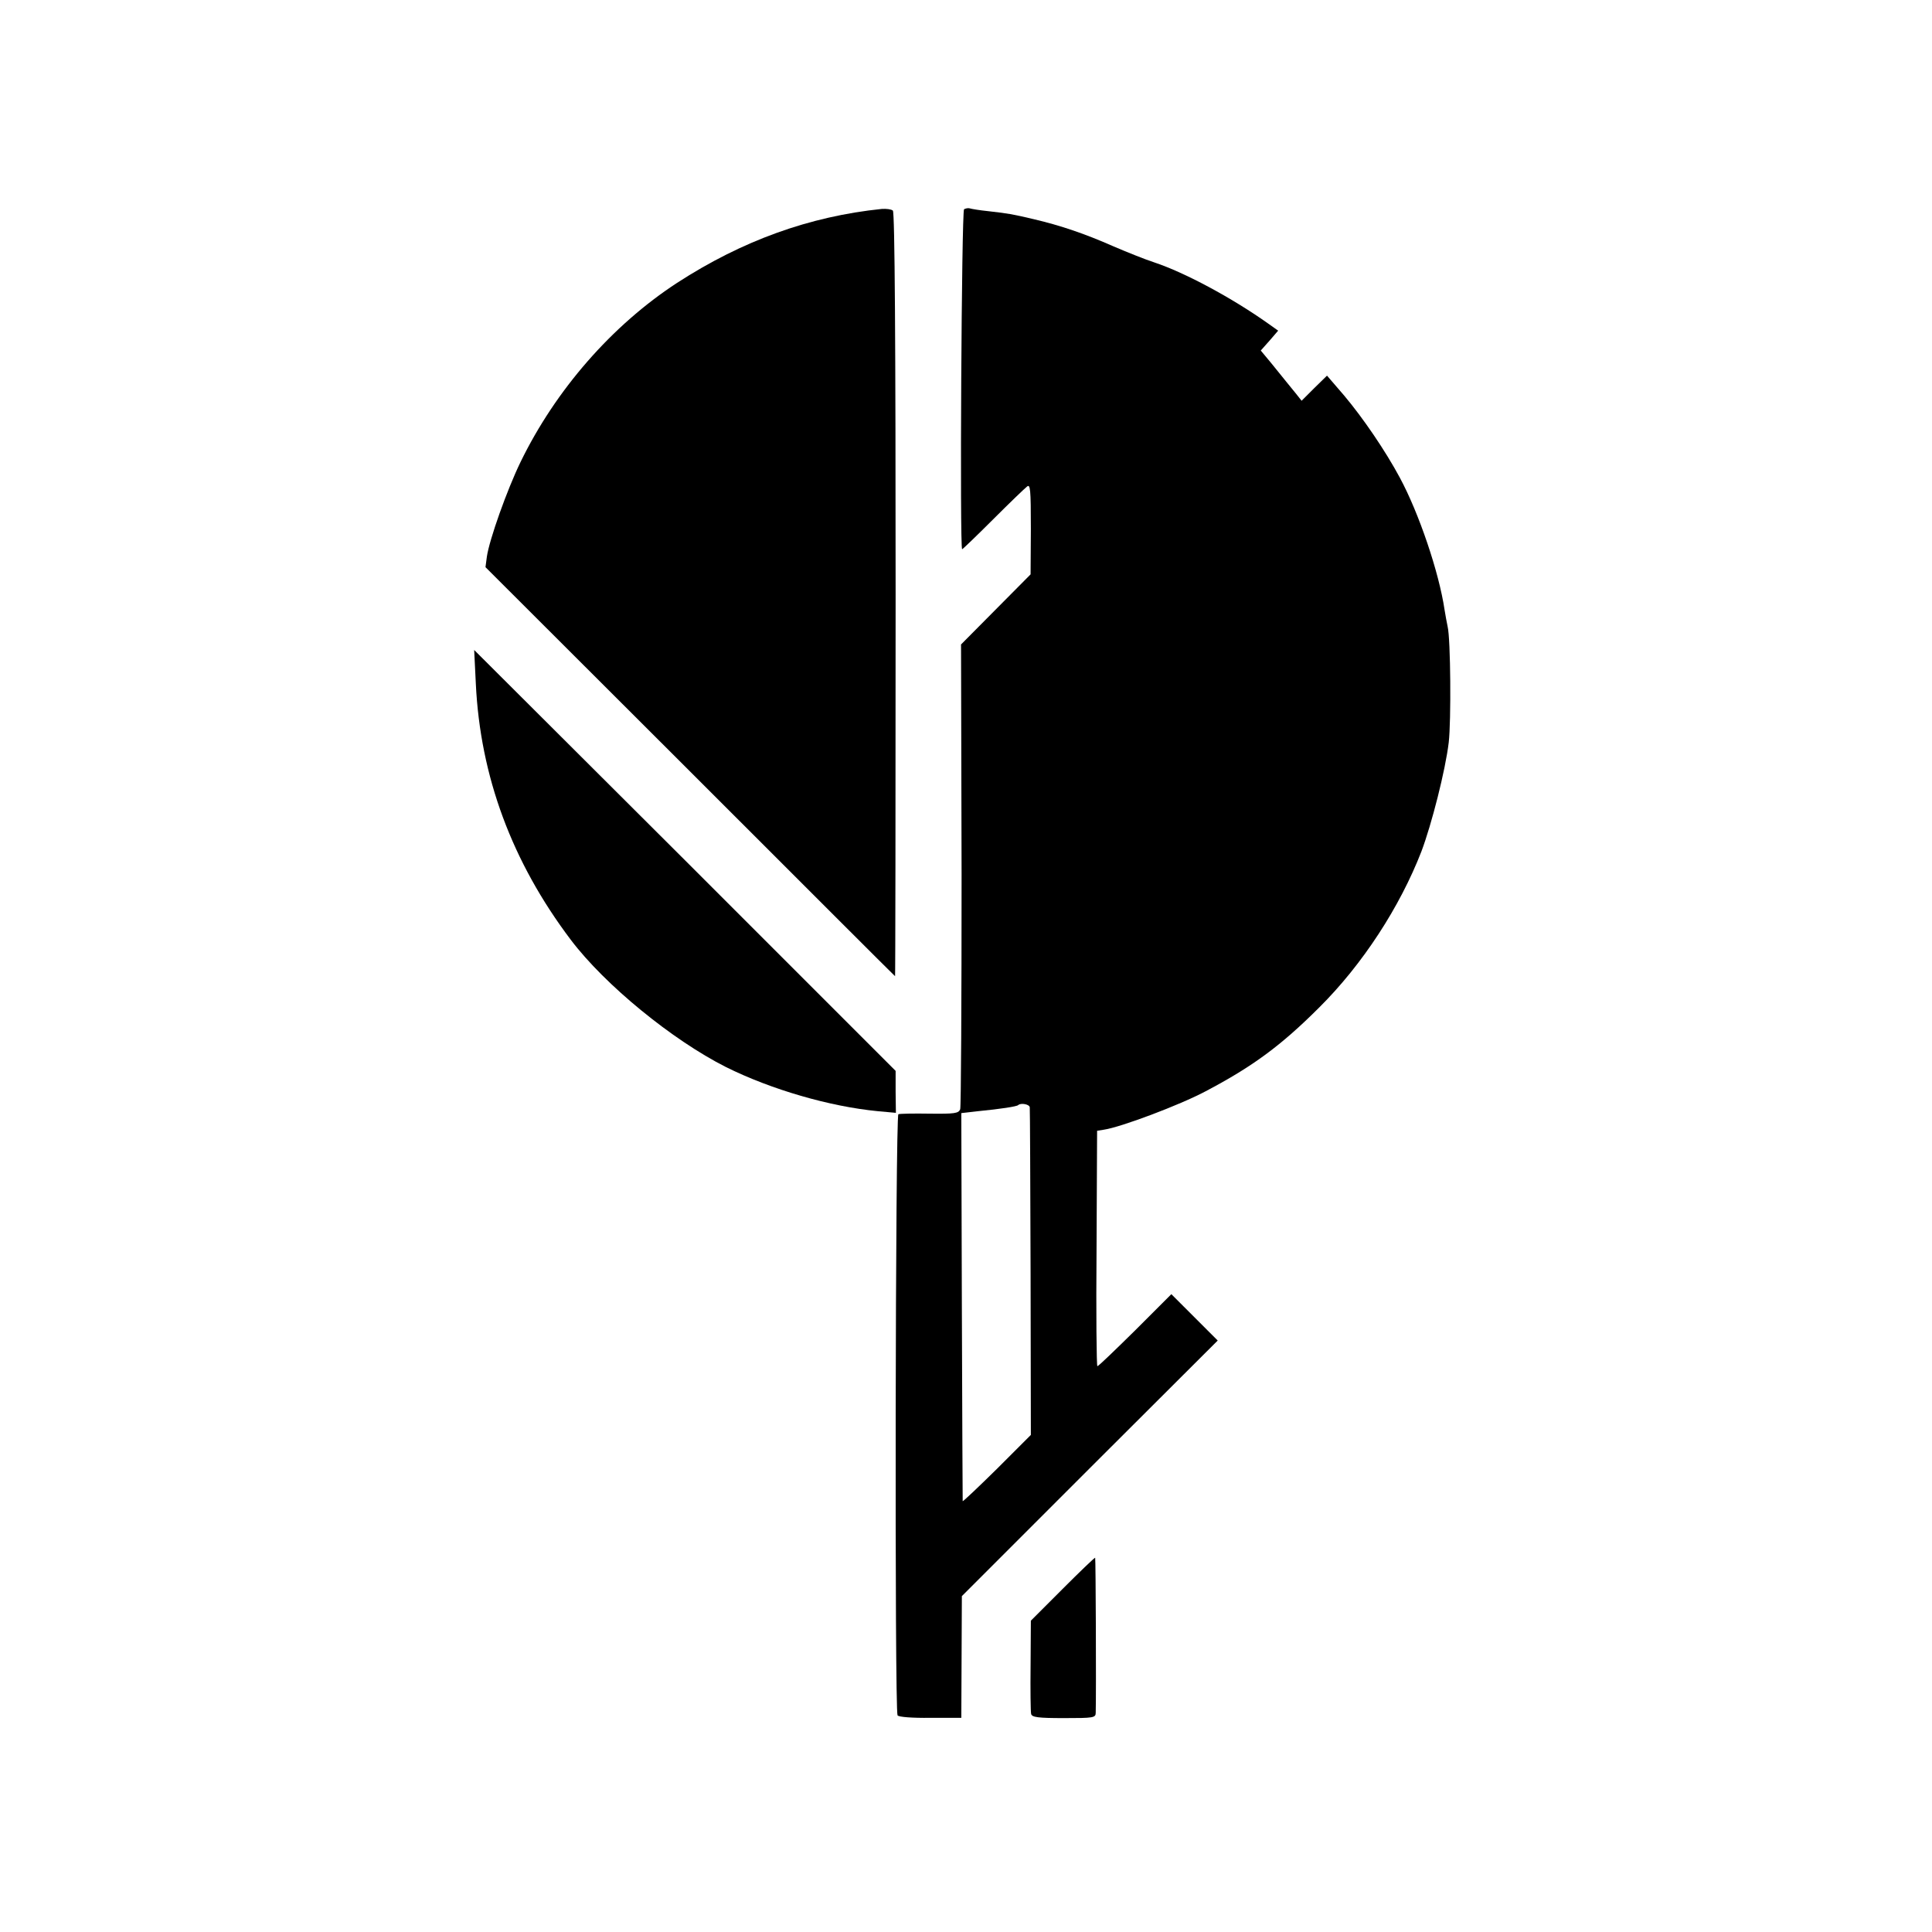 <?xml version="1.0" standalone="no"?>
<!DOCTYPE svg PUBLIC "-//W3C//DTD SVG 20010904//EN"
 "http://www.w3.org/TR/2001/REC-SVG-20010904/DTD/svg10.dtd">
<svg version="1.0" xmlns="http://www.w3.org/2000/svg"
 width="700pt" height="700pt" viewBox="0 0 700 700"
 preserveAspectRatio="xMidYMid meet">
<g transform="translate(0,700) scale(0.1,-0.1)"
fill="#000000" stroke="none">
<path d="M3195 6243 c-262 -27 -506 -115 -742 -268 -236 -154 -440 -388 -567
-649 -49 -101 -113 -281 -122 -343 l-5 -38 741 -740 c407 -407 741 -741 743
-742 1 -1 2 621 2 1382 0 910 -3 1387 -10 1392 -6 5 -23 7 -40 6z"/>
<path d="M3493 6242 c-9 -6 -16 -1232 -7 -1232 2 0 52 48 112 108 59 59 114
112 123 119 12 10 14 -9 14 -153 l-1 -165 -126 -127 -126 -127 2 -833 c0 -458
-2 -841 -5 -851 -6 -15 -20 -17 -110 -16 -57 1 -109 0 -114 -2 -11 -4 -14
-2161 -3 -2178 3 -6 54 -10 119 -9 l112 0 1 220 1 221 463 463 464 463 -84 84
-84 84 -131 -131 c-72 -71 -133 -130 -137 -130 -3 0 -5 192 -3 427 l2 426 25
4 c61 9 274 89 368 139 171 90 274 166 412 304 157 156 292 364 370 565 37 98
87 294 99 395 9 77 7 375 -4 420 -3 14 -8 41 -11 60 -20 136 -93 351 -162 479
-52 97 -133 216 -202 298 l-62 72 -46 -45 -46 -46 -19 24 c-10 12 -26 32 -35
43 -9 11 -34 42 -55 68 l-39 47 32 36 31 36 -38 27 c-130 92 -299 183 -410
220 -34 11 -101 38 -150 59 -102 45 -190 75 -288 98 -77 18 -86 20 -165 29
-30 3 -60 8 -66 10 -6 2 -15 0 -21 -3z m238 -3254 c1 -7 2 -277 3 -600 l1
-587 -122 -122 c-68 -67 -124 -120 -125 -118 0 2 -2 320 -3 705 l-2 701 61 7
c82 8 140 17 145 22 10 9 41 3 42 -8z"/>
<path d="M1724 4523 c16 -336 131 -646 344 -928 124 -164 368 -363 562 -461
165 -82 376 -143 550 -160 l66 -6 -1 76 0 76 -763 763 -764 762 6 -122z"/>
<path d="M3850 1243 l-115 -115 -1 -161 c-1 -89 0 -169 2 -177 3 -12 25 -15
119 -15 108 0 115 1 115 20 2 76 0 559 -2 561 -2 1 -55 -50 -118 -113z"/>
</g>
</svg>
